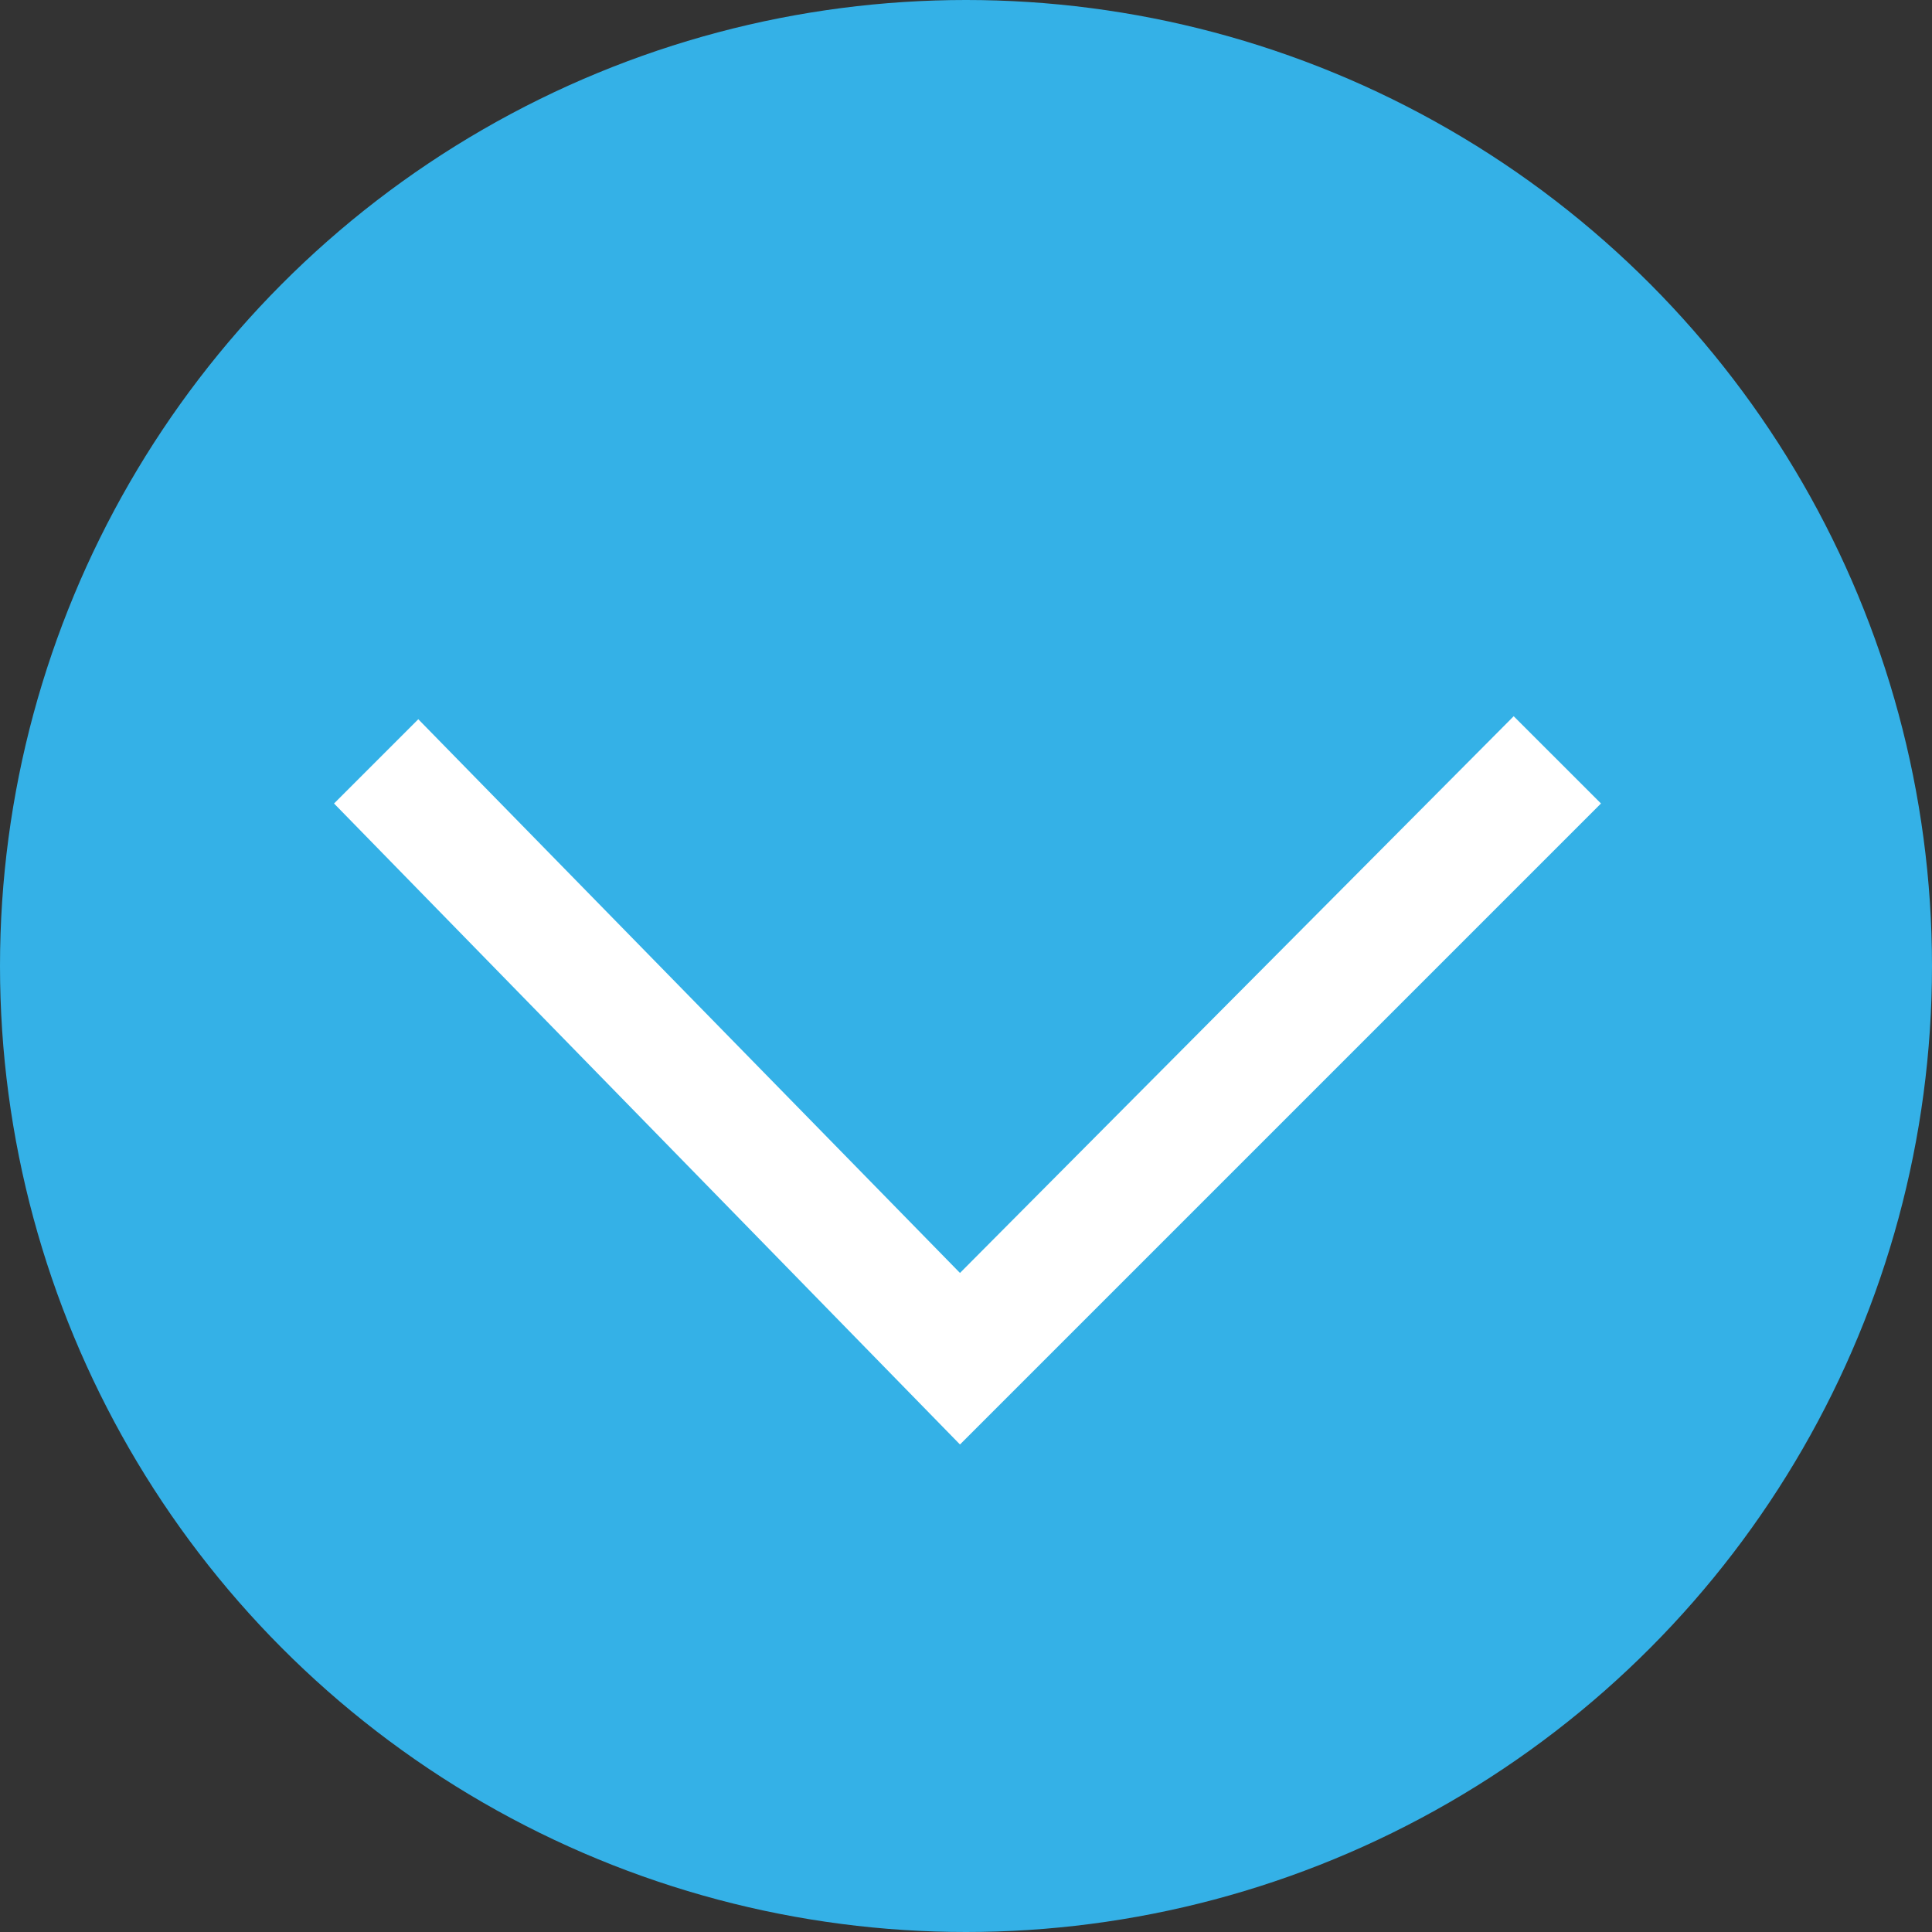 <?xml version="1.0" encoding="utf-8"?>
<!-- Generator: Adobe Illustrator 16.0.0, SVG Export Plug-In . SVG Version: 6.00 Build 0)  -->
<!DOCTYPE svg PUBLIC "-//W3C//DTD SVG 1.1//EN" "http://www.w3.org/Graphics/SVG/1.1/DTD/svg11.dtd">
<svg version="1.1" id="Layer_1" xmlns="http://www.w3.org/2000/svg" xmlns:xlink="http://www.w3.org/1999/xlink" x="0px" y="0px"
	 width="64.2px" height="64.2px" viewBox="0 0 64.2 64.2" enable-background="new 0 0 64.2 64.2" xml:space="preserve">
<rect x="0" y="0" width="64.2" height="64.2" fill="#333333" stroke="none"/>
<circle fill="#34B1E7" cx="32.1" cy="32.1" r="32.1"/>
<polygon fill="#FFFFFF" points="31.9,48 11.1,26.7 13.9,23.9 31.9,42.3 50.3,23.8 53.2,26.7 "/>
</svg>

